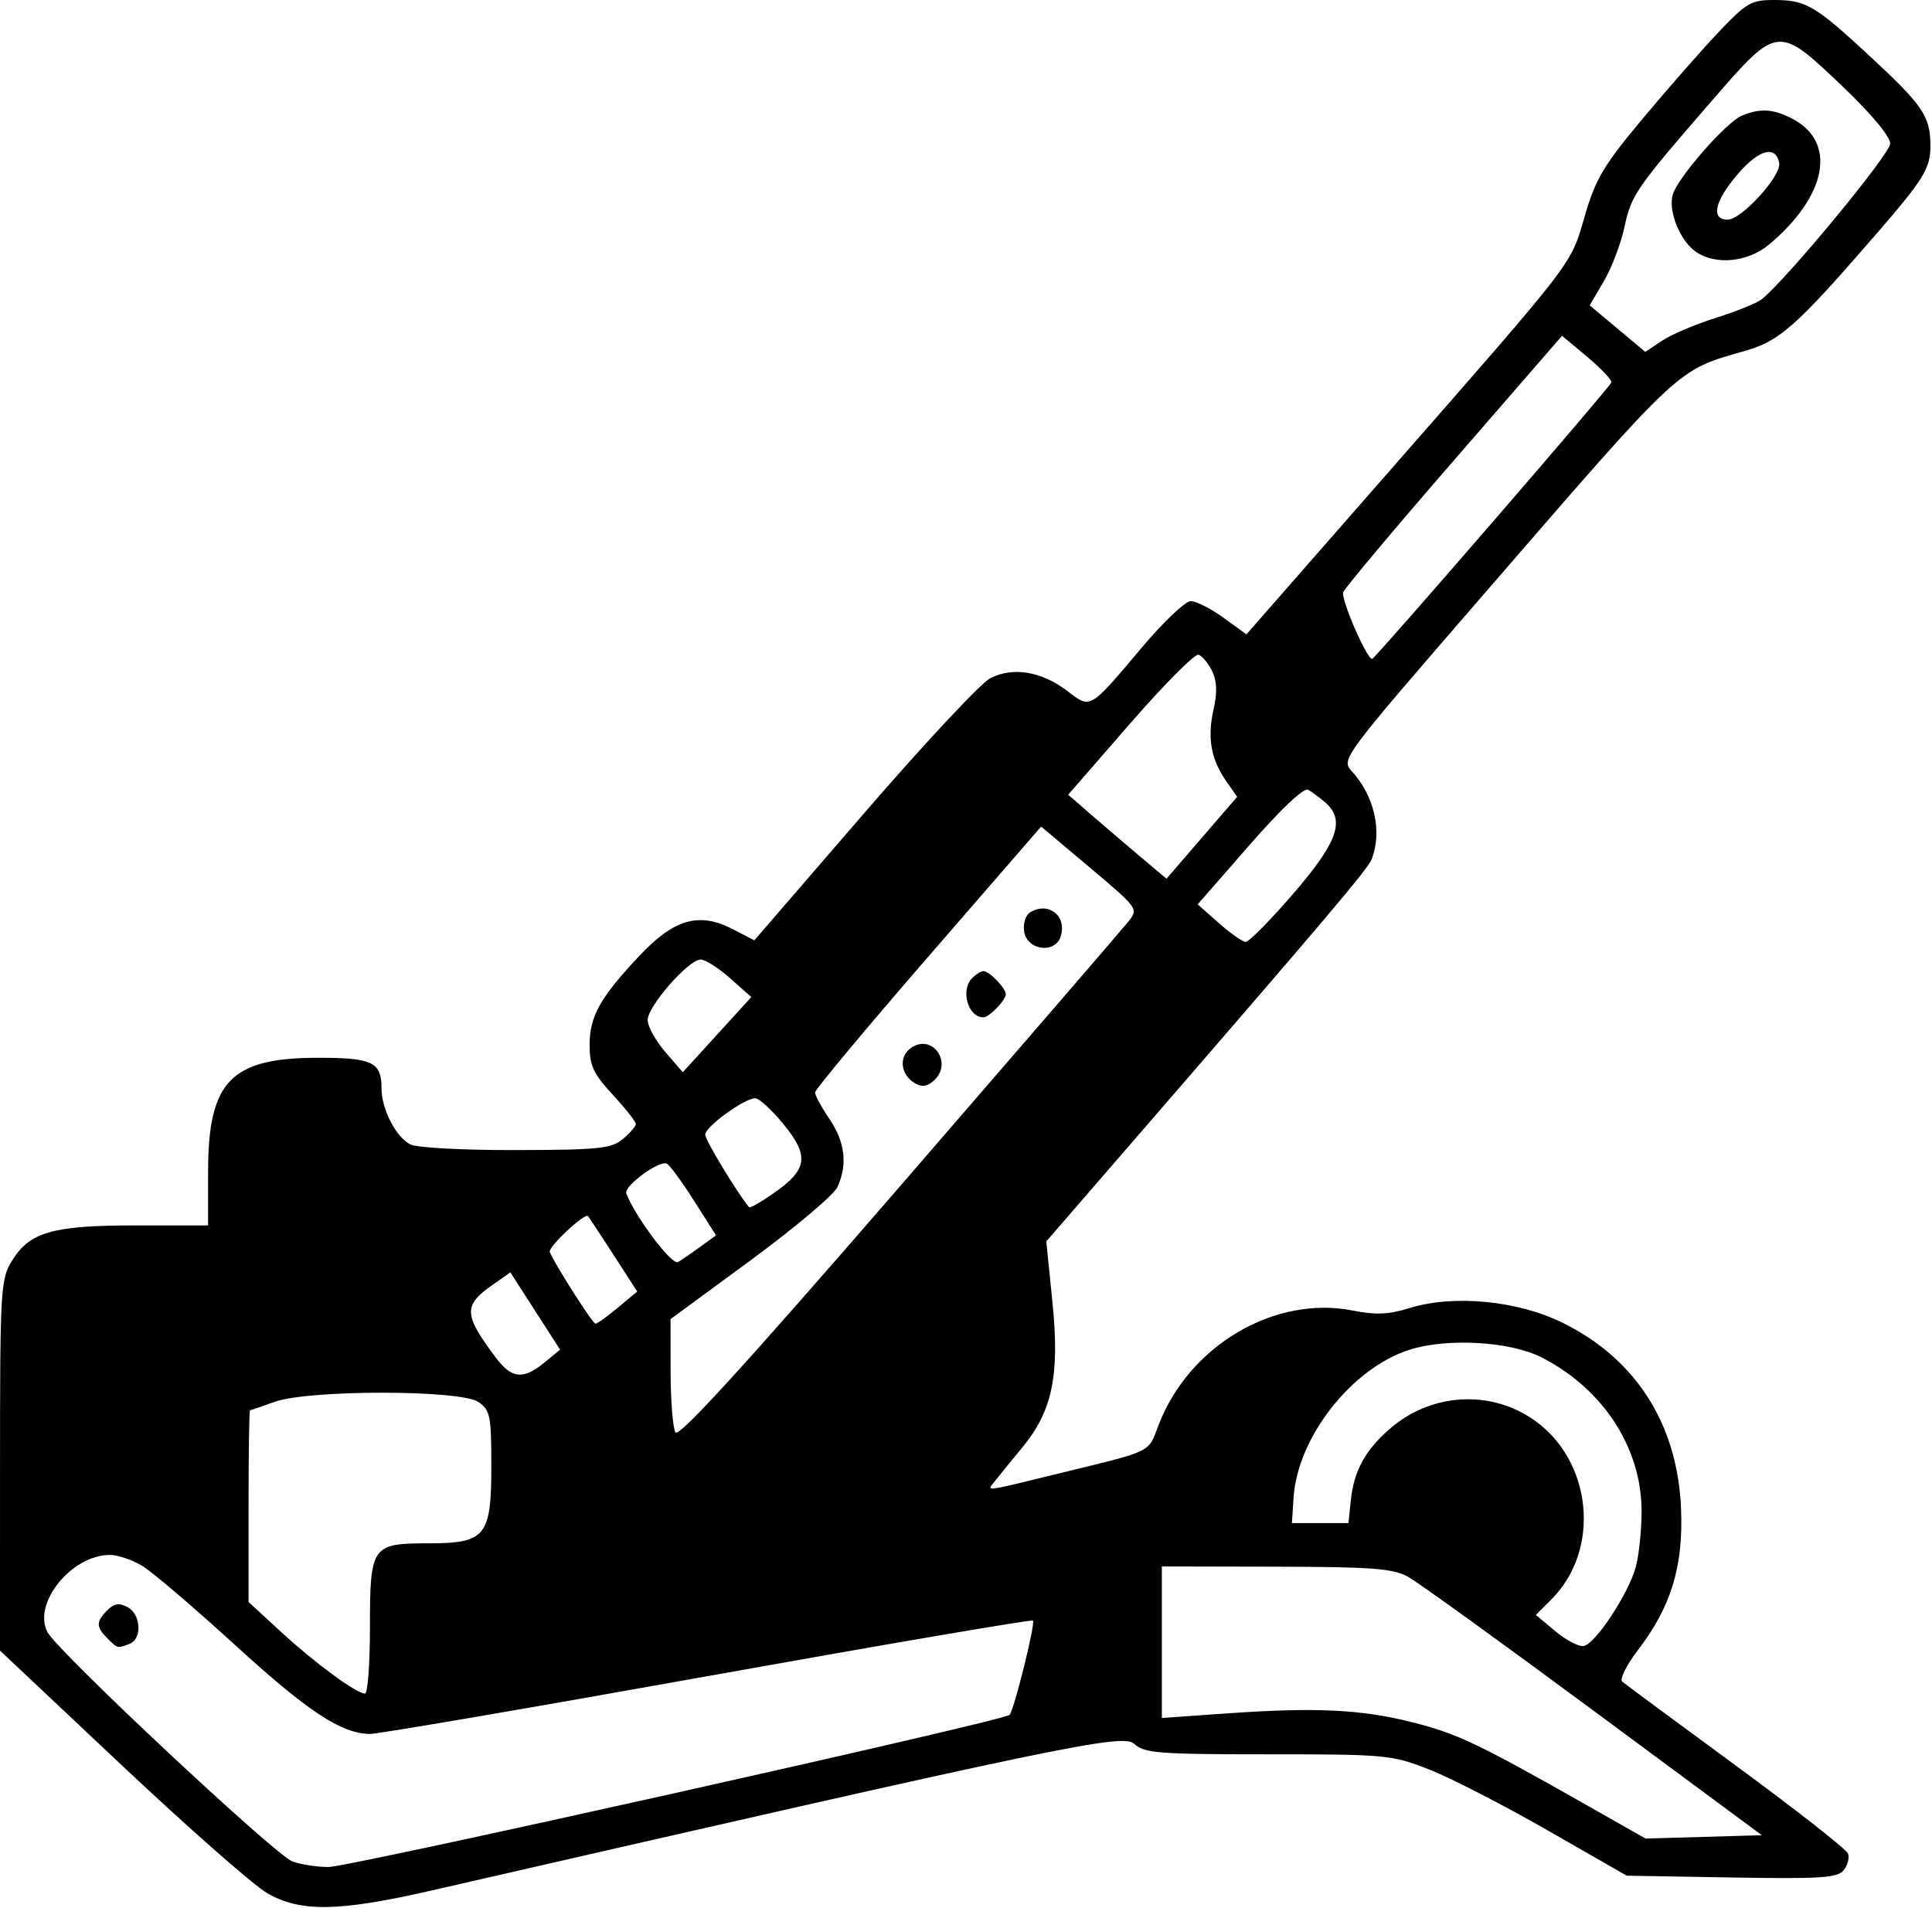 <?xml version="1.0" encoding="UTF-8"?> <svg xmlns="http://www.w3.org/2000/svg" width="161" height="159" viewBox="0 0 161 159" fill="none"> <path fill-rule="evenodd" clip-rule="evenodd" d="M143.164 2.734C141.742 4.237 138.897 7.482 136.842 9.944C133.637 13.784 132.959 14.925 132.075 17.966C130.863 22.137 131.454 21.364 115.88 39.149L103.869 52.864L101.959 51.48C100.908 50.719 99.681 50.096 99.232 50.096C98.784 50.096 96.98 51.799 95.224 53.88C90.739 59.194 90.917 59.089 88.939 57.581C86.797 55.947 84.398 55.551 82.521 56.521C81.727 56.932 76.979 62.014 71.97 67.816L62.861 78.364L61.048 77.424C58.265 75.983 56.173 76.581 53.293 79.641C50.008 83.13 49.137 84.688 49.135 87.077C49.133 88.81 49.437 89.466 51.06 91.225C52.12 92.375 52.986 93.474 52.986 93.667C52.986 93.859 52.499 94.424 51.903 94.921C50.942 95.723 49.927 95.827 42.96 95.842C38.457 95.851 34.705 95.645 34.174 95.361C32.964 94.714 31.792 92.41 31.792 90.679C31.792 88.511 31.039 88.15 26.51 88.15C19.228 88.15 17.341 90.107 17.341 97.656V102.12H11.304C4.361 102.12 2.459 102.669 0.976 105.101C0.054 106.613 0.003 107.499 0.002 122.124L0 137.553L10.12 147.083C15.687 152.324 21.16 157.138 22.283 157.78C25.058 159.367 28.262 159.311 35.972 157.543C88.942 145.4 93.54 144.441 94.528 145.333C95.381 146.103 96.562 146.195 105.665 146.195C115.48 146.195 115.964 146.24 119.058 147.445C120.824 148.132 125.26 150.408 128.916 152.502L135.563 156.31L144.288 156.46C151.699 156.586 153.107 156.497 153.632 155.864C153.972 155.454 154.138 154.824 154 154.465C153.862 154.106 149.665 150.815 144.673 147.152C139.682 143.489 135.41 140.331 135.182 140.134C134.953 139.937 135.542 138.761 136.489 137.519C139.27 133.878 140.286 130.546 140.087 125.723C139.796 118.679 136.328 113.241 130.206 110.227C126.455 108.38 121.122 107.87 117.458 109.009C115.721 109.548 114.653 109.594 112.731 109.214C106.215 107.926 99.073 112.143 96.541 118.774C95.648 121.111 96.184 120.853 88.15 122.813C81.778 124.368 82.225 124.318 82.937 123.396C83.279 122.954 84.275 121.73 85.15 120.678C87.693 117.619 88.319 114.65 87.707 108.561L87.192 103.45L94.295 95.248C110.887 76.086 114 72.407 114.313 71.592C115.201 69.277 114.535 66.344 112.65 64.269C111.746 63.273 111.804 63.196 123.6 49.577C140.328 30.265 139.641 30.905 145.472 29.224C148.311 28.405 149.709 27.164 156.141 19.75C160.374 14.87 160.889 14.032 160.87 12.055C160.845 9.677 160.212 8.751 155.829 4.689C151.237 0.433 150.497 0 147.81 0C145.929 0 145.523 0.238 143.164 2.734ZM153.541 7.197C155.983 9.529 157.515 11.37 157.515 11.975C157.515 12.821 149.004 23.14 146.841 24.918C146.444 25.243 144.728 25.945 143.027 26.476C141.325 27.008 139.297 27.867 138.52 28.384L137.107 29.326L134.791 27.386L132.475 25.447L133.656 23.43C134.306 22.321 135.079 20.291 135.373 18.918C135.95 16.227 136.306 15.714 142.752 8.286C148.147 2.071 148.171 2.069 153.541 7.197ZM145.186 9.621C143.857 10.159 139.737 14.875 139.381 16.266C139.025 17.659 140.01 20.062 141.31 20.973C142.954 22.124 145.665 21.857 147.434 20.369C152.285 16.287 153.094 11.823 149.335 9.88C147.779 9.075 146.702 9.008 145.186 9.621ZM148.265 13.58C148.469 14.637 145.135 18.304 143.971 18.304C142.541 18.304 142.881 16.765 144.808 14.514C146.57 12.454 147.976 12.075 148.265 13.58ZM134.278 31.876C134.12 32.32 114.571 54.913 114.344 54.913C113.886 54.913 111.722 49.91 111.937 49.349C112.074 48.991 116.233 44.038 121.178 38.342L130.17 27.984L132.286 29.753C133.45 30.726 134.346 31.682 134.278 31.876ZM101.009 55.922C101.418 56.76 101.451 57.696 101.124 59.153C100.595 61.508 100.913 63.276 102.197 65.114L103.097 66.402L100.153 69.815L97.208 73.228L94.967 71.342C93.735 70.304 91.892 68.729 90.871 67.841L89.017 66.227L94.169 60.304C97.003 57.047 99.572 54.463 99.878 54.563C100.184 54.662 100.693 55.274 101.009 55.922ZM110.429 66.863C112.134 68.328 111.497 70.159 107.779 74.467C105.858 76.693 104.07 78.505 103.805 78.495C103.541 78.485 102.532 77.776 101.565 76.921L99.806 75.366L104.121 70.427C106.77 67.395 108.659 65.614 109.011 65.814C109.327 65.992 109.965 66.465 110.429 66.863ZM94.048 76.779C93.586 77.359 84.992 87.321 74.95 98.917C62.089 113.77 56.574 119.814 56.292 119.37C56.072 119.022 55.888 116.757 55.884 114.335L55.877 109.933L62.564 105.017C66.242 102.314 69.493 99.57 69.79 98.92C70.643 97.046 70.422 95.169 69.123 93.254C68.461 92.278 67.919 91.283 67.919 91.042C67.919 90.802 72.159 85.718 77.34 79.743L86.761 68.881L90.824 72.302C94.838 75.683 94.877 75.737 94.048 76.779ZM85.82 76.049C85.466 76.274 85.249 76.975 85.339 77.608C85.562 79.19 87.919 79.523 88.39 78.04C88.936 76.317 87.344 75.083 85.82 76.049ZM60.848 81.527L62.609 83.093L59.754 86.224L56.899 89.355L55.444 87.669C54.644 86.741 53.98 85.549 53.97 85.019C53.947 83.886 57.377 79.962 58.39 79.962C58.774 79.962 59.88 80.666 60.848 81.527ZM81.021 81.503C80.015 82.509 80.659 84.778 81.95 84.778C82.437 84.778 83.815 83.355 83.815 82.852C83.815 82.349 82.437 80.925 81.95 80.925C81.757 80.925 81.339 81.185 81.021 81.503ZM75.881 87.358C74.894 88.08 75.047 89.52 76.188 90.239C76.77 90.605 77.2 90.569 77.753 90.111C79.503 88.658 77.71 86.021 75.881 87.358ZM65.291 93.684C67.454 96.325 67.303 97.45 64.524 99.401C63.446 100.159 62.5 100.7 62.422 100.606C61.392 99.348 58.767 95.004 58.767 94.556C58.767 93.898 62.035 91.522 62.941 91.522C63.259 91.522 64.317 92.495 65.291 93.684ZM57.803 100.015L59.668 102.948L58.374 103.889C57.663 104.407 56.821 104.986 56.502 105.175C55.998 105.475 52.949 101.428 52.19 99.452C51.965 98.866 54.831 96.737 55.546 96.96C55.762 97.028 56.778 98.402 57.803 100.015ZM51.107 104.543L53.102 107.629L51.497 108.969C50.614 109.705 49.772 110.308 49.625 110.308C49.384 110.308 46.271 105.428 45.815 104.336C45.65 103.94 48.715 101.059 48.999 101.343C49.062 101.406 50.01 102.845 51.107 104.543ZM45.376 113.542C43.583 115.013 42.633 114.906 41.27 113.078C38.635 109.548 38.605 108.786 41.028 107.088L42.53 106.034L44.603 109.255L46.676 112.476L45.376 113.542ZM128.479 113.125C133.62 115.761 136.803 120.672 136.799 125.963C136.797 127.553 136.575 129.651 136.304 130.625C135.689 132.84 132.95 136.987 131.982 137.171C131.582 137.247 130.521 136.695 129.622 135.945L127.988 134.58L129.29 133.278C133.43 129.138 132.692 121.712 127.804 118.316C124.144 115.774 119.204 116.096 115.782 119.101C113.739 120.895 112.817 122.604 112.565 125.058L112.373 126.927H110.016H107.659L107.796 124.81C108.121 119.786 112.628 114.03 117.447 112.486C120.592 111.477 125.86 111.783 128.479 113.125ZM39.873 116.839C40.851 117.523 40.944 117.983 40.944 122.137C40.944 128.046 40.484 128.613 35.68 128.613C30.974 128.613 30.828 128.822 30.828 135.632C30.828 138.66 30.645 141.137 30.419 141.137C29.708 141.137 26.227 138.58 23.42 135.994L20.713 133.501V125.517C20.713 121.126 20.767 117.53 20.833 117.527C20.9 117.523 21.821 117.207 22.881 116.825C25.725 115.8 38.406 115.81 39.873 116.839ZM11.874 130.505C12.709 131.014 16.177 133.974 19.581 137.082C25.675 142.647 28.452 144.477 30.831 144.498C31.495 144.504 44.153 142.337 58.961 139.683C73.769 137.028 85.973 134.945 86.079 135.052C86.303 135.276 84.499 142.54 84.127 142.912C83.63 143.409 29.103 155.588 27.375 155.588C26.395 155.588 25.034 155.375 24.352 155.116C22.889 154.56 4.857 137.675 3.963 136.025C2.677 133.649 5.953 129.58 9.152 129.58C9.815 129.58 11.04 129.996 11.874 130.505ZM117.338 131.403C118.158 131.855 125.127 136.886 132.824 142.582L146.819 152.938L141.974 153.077L137.128 153.215L132.268 150.458C123.186 145.307 121.481 144.493 117.803 143.553C113.491 142.45 109.681 142.263 102.24 142.787L96.821 143.169V136.854V130.54L106.334 130.56C114.377 130.577 116.078 130.707 117.338 131.403ZM8.945 134.187C7.995 135.137 7.995 135.576 8.946 136.527C9.809 137.39 9.779 137.382 10.799 136.991C11.865 136.582 11.752 134.529 10.63 133.929C9.929 133.554 9.515 133.617 8.945 134.187Z" fill="black"></path> </svg> 